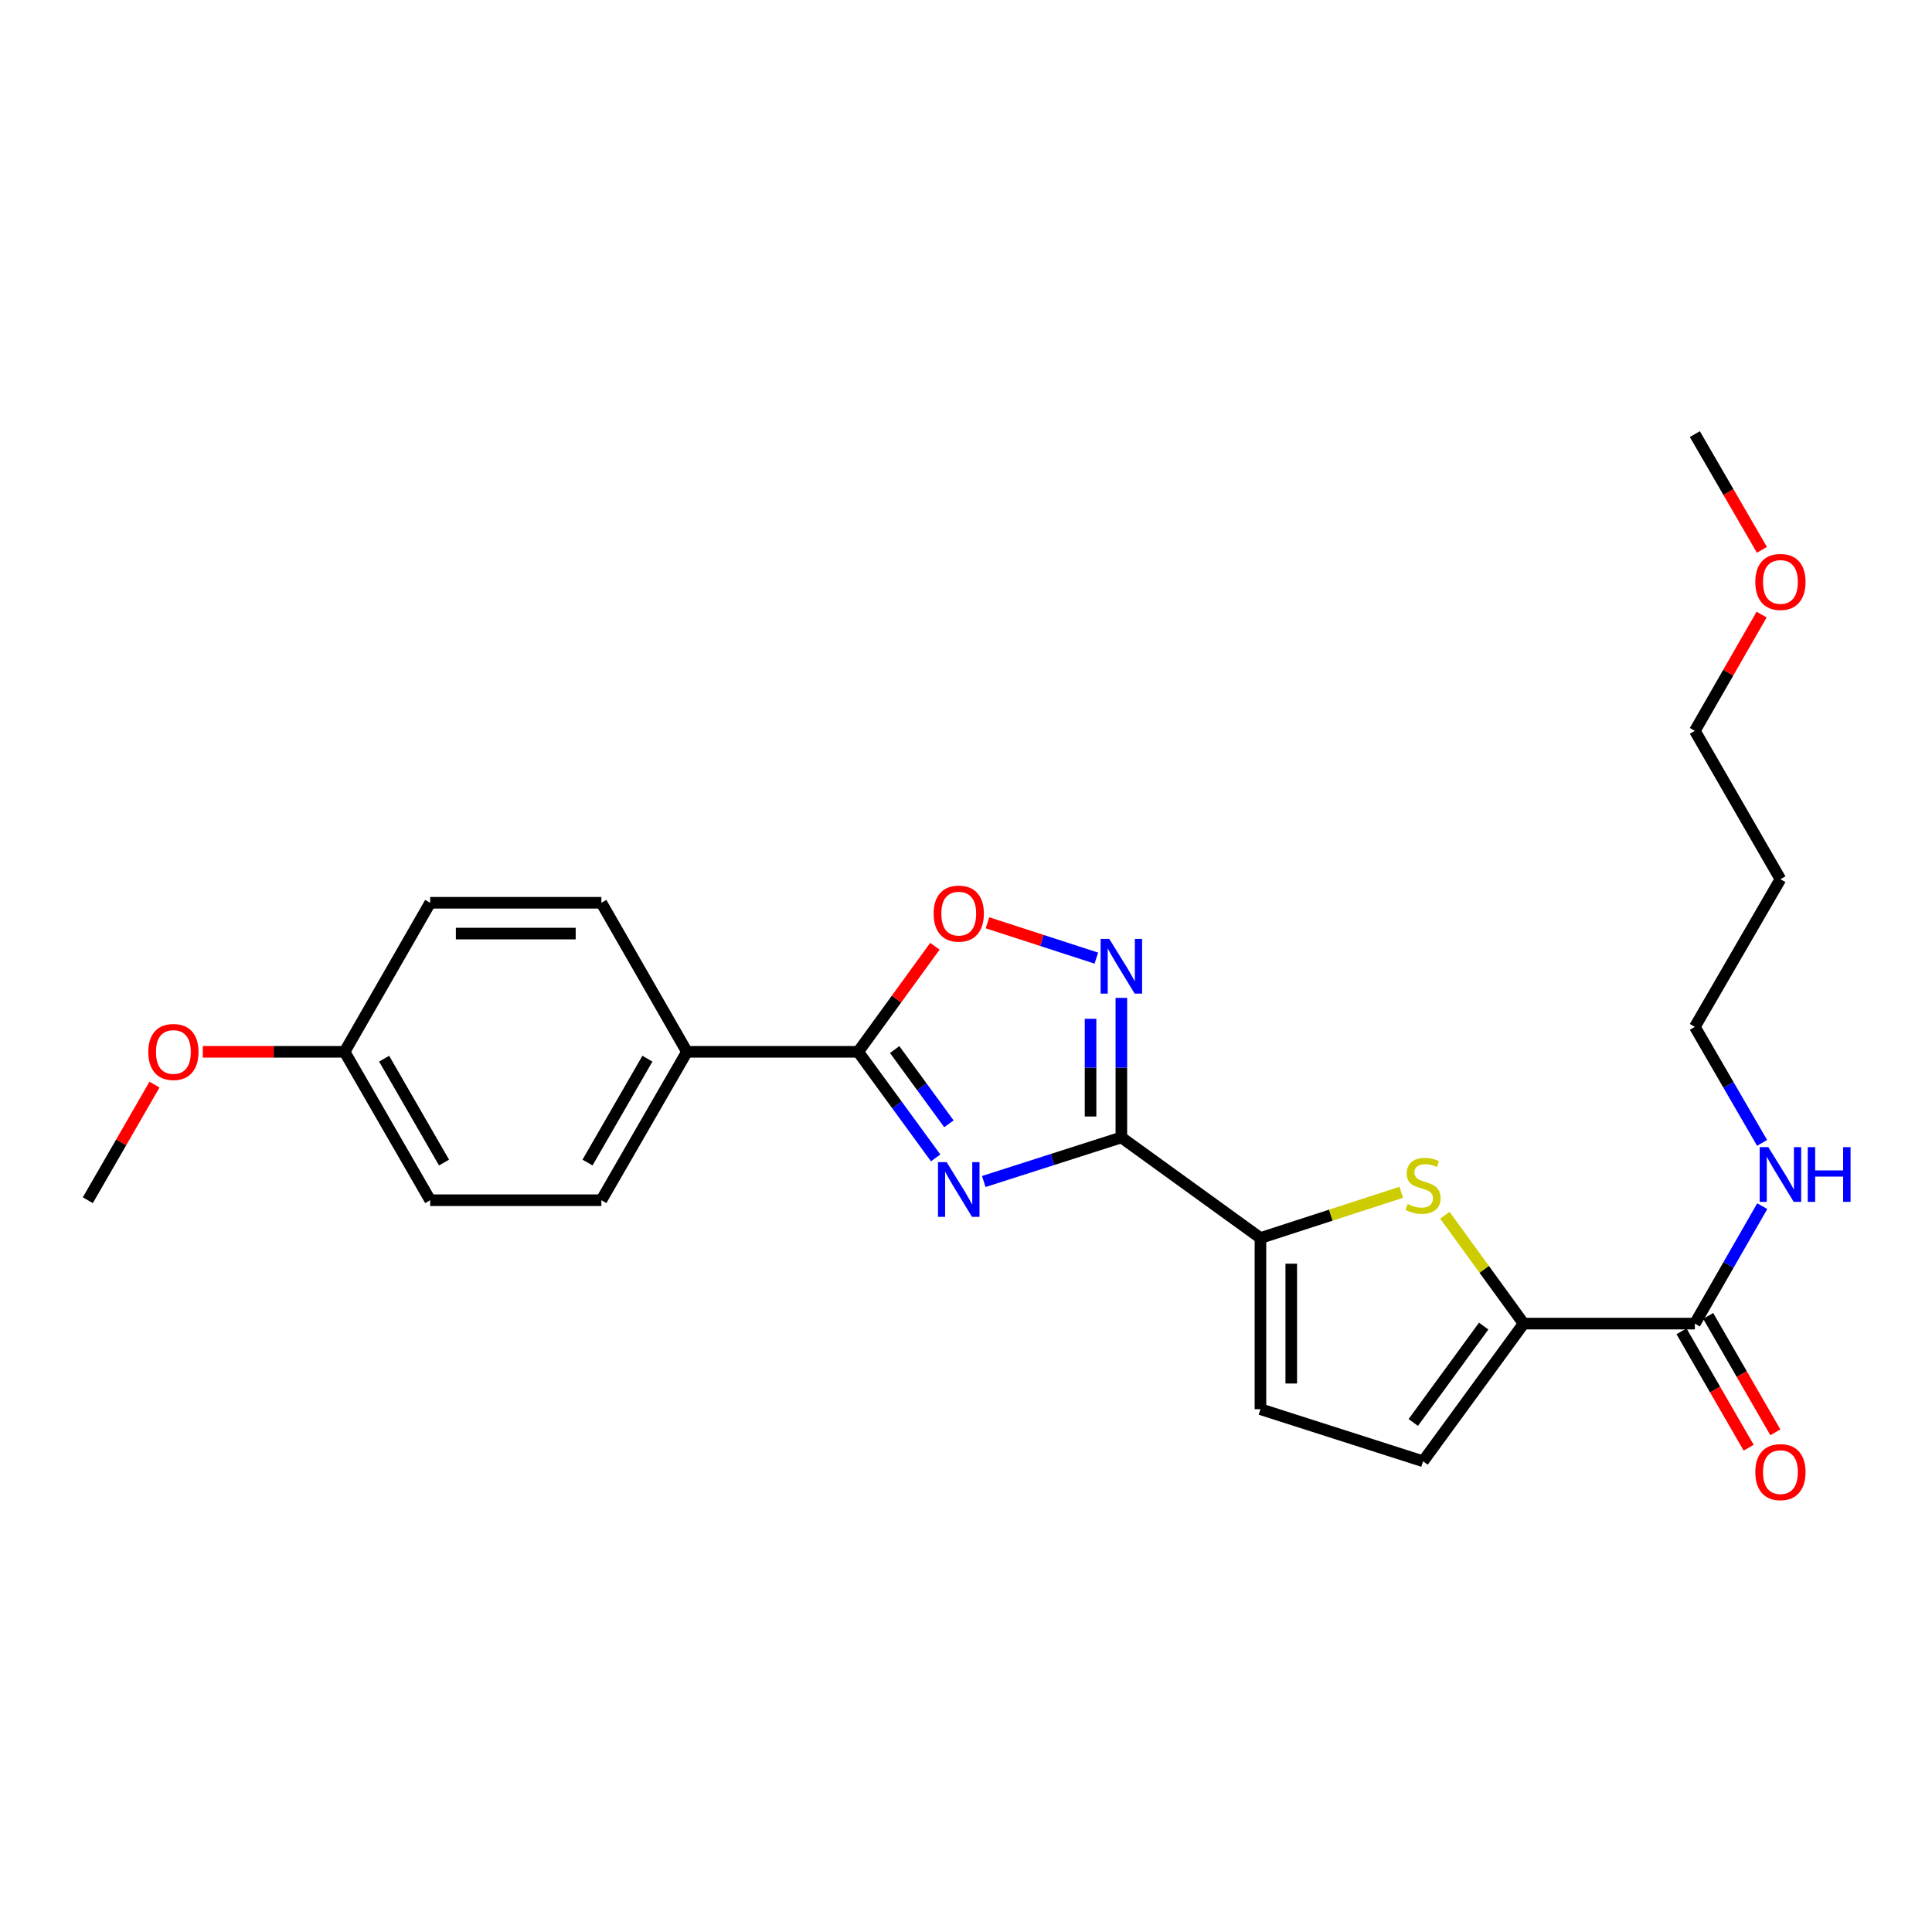 <?xml version='1.0' encoding='iso-8859-1'?>
<svg version='1.1' baseProfile='full'
              xmlns='http://www.w3.org/2000/svg'
                      xmlns:rdkit='http://www.rdkit.org/xml'
                      xmlns:xlink='http://www.w3.org/1999/xlink'
                  xml:space='preserve'
width='1000px' height='1000px' viewBox='0 0 1000 1000'>
<!-- END OF HEADER -->
<rect style='opacity:1.0;fill:#FFFFFF;stroke:none' width='1000' height='1000' x='0' y='0'> </rect>
<path class='bond-0' d='M 509.199,611.545 L 544.807,600.14' style='fill:none;fill-rule:evenodd;stroke:#0000FF;stroke-width:6px;stroke-linecap:butt;stroke-linejoin:miter;stroke-opacity:1' />
<path class='bond-0' d='M 544.807,600.14 L 580.414,588.734' style='fill:none;fill-rule:evenodd;stroke:#000000;stroke-width:6px;stroke-linecap:butt;stroke-linejoin:miter;stroke-opacity:1' />
<path class='bond-2' d='M 484.293,599.327 L 464.238,571.873' style='fill:none;fill-rule:evenodd;stroke:#0000FF;stroke-width:6px;stroke-linecap:butt;stroke-linejoin:miter;stroke-opacity:1' />
<path class='bond-2' d='M 464.238,571.873 L 444.183,544.419' style='fill:none;fill-rule:evenodd;stroke:#000000;stroke-width:6px;stroke-linecap:butt;stroke-linejoin:miter;stroke-opacity:1' />
<path class='bond-2' d='M 491.154,581.684 L 477.115,562.466' style='fill:none;fill-rule:evenodd;stroke:#0000FF;stroke-width:6px;stroke-linecap:butt;stroke-linejoin:miter;stroke-opacity:1' />
<path class='bond-2' d='M 477.115,562.466 L 463.076,543.248' style='fill:none;fill-rule:evenodd;stroke:#000000;stroke-width:6px;stroke-linecap:butt;stroke-linejoin:miter;stroke-opacity:1' />
<path class='bond-1' d='M 580.414,588.734 L 580.414,552.616' style='fill:none;fill-rule:evenodd;stroke:#000000;stroke-width:6px;stroke-linecap:butt;stroke-linejoin:miter;stroke-opacity:1' />
<path class='bond-1' d='M 580.414,552.616 L 580.414,516.497' style='fill:none;fill-rule:evenodd;stroke:#0000FF;stroke-width:6px;stroke-linecap:butt;stroke-linejoin:miter;stroke-opacity:1' />
<path class='bond-1' d='M 564.467,577.898 L 564.467,552.616' style='fill:none;fill-rule:evenodd;stroke:#000000;stroke-width:6px;stroke-linecap:butt;stroke-linejoin:miter;stroke-opacity:1' />
<path class='bond-1' d='M 564.467,552.616 L 564.467,527.333' style='fill:none;fill-rule:evenodd;stroke:#0000FF;stroke-width:6px;stroke-linecap:butt;stroke-linejoin:miter;stroke-opacity:1' />
<path class='bond-3' d='M 580.414,588.734 L 652.406,640.792' style='fill:none;fill-rule:evenodd;stroke:#000000;stroke-width:6px;stroke-linecap:butt;stroke-linejoin:miter;stroke-opacity:1' />
<path class='bond-25' d='M 567.462,495.919 L 539.292,486.776' style='fill:none;fill-rule:evenodd;stroke:#0000FF;stroke-width:6px;stroke-linecap:butt;stroke-linejoin:miter;stroke-opacity:1' />
<path class='bond-25' d='M 539.292,486.776 L 511.121,477.634' style='fill:none;fill-rule:evenodd;stroke:#FF0000;stroke-width:6px;stroke-linecap:butt;stroke-linejoin:miter;stroke-opacity:1' />
<path class='bond-6' d='M 444.183,544.419 L 464.045,517.1' style='fill:none;fill-rule:evenodd;stroke:#000000;stroke-width:6px;stroke-linecap:butt;stroke-linejoin:miter;stroke-opacity:1' />
<path class='bond-6' d='M 464.045,517.1 L 483.908,489.782' style='fill:none;fill-rule:evenodd;stroke:#FF0000;stroke-width:6px;stroke-linecap:butt;stroke-linejoin:miter;stroke-opacity:1' />
<path class='bond-10' d='M 444.183,544.419 L 355.562,544.419' style='fill:none;fill-rule:evenodd;stroke:#000000;stroke-width:6px;stroke-linecap:butt;stroke-linejoin:miter;stroke-opacity:1' />
<path class='bond-4' d='M 652.406,640.792 L 688.847,628.964' style='fill:none;fill-rule:evenodd;stroke:#000000;stroke-width:6px;stroke-linecap:butt;stroke-linejoin:miter;stroke-opacity:1' />
<path class='bond-4' d='M 688.847,628.964 L 725.287,617.135' style='fill:none;fill-rule:evenodd;stroke:#CCCC00;stroke-width:6px;stroke-linecap:butt;stroke-linejoin:miter;stroke-opacity:1' />
<path class='bond-8' d='M 652.406,640.792 L 652.406,729.395' style='fill:none;fill-rule:evenodd;stroke:#000000;stroke-width:6px;stroke-linecap:butt;stroke-linejoin:miter;stroke-opacity:1' />
<path class='bond-8' d='M 668.353,654.083 L 668.353,716.105' style='fill:none;fill-rule:evenodd;stroke:#000000;stroke-width:6px;stroke-linecap:butt;stroke-linejoin:miter;stroke-opacity:1' />
<path class='bond-5' d='M 747.873,629.009 L 768.255,657.054' style='fill:none;fill-rule:evenodd;stroke:#CCCC00;stroke-width:6px;stroke-linecap:butt;stroke-linejoin:miter;stroke-opacity:1' />
<path class='bond-5' d='M 768.255,657.054 L 788.638,685.098' style='fill:none;fill-rule:evenodd;stroke:#000000;stroke-width:6px;stroke-linecap:butt;stroke-linejoin:miter;stroke-opacity:1' />
<path class='bond-7' d='M 788.638,685.098 L 877.25,685.098' style='fill:none;fill-rule:evenodd;stroke:#000000;stroke-width:6px;stroke-linecap:butt;stroke-linejoin:miter;stroke-opacity:1' />
<path class='bond-27' d='M 788.638,685.098 L 736.58,756.355' style='fill:none;fill-rule:evenodd;stroke:#000000;stroke-width:6px;stroke-linecap:butt;stroke-linejoin:miter;stroke-opacity:1' />
<path class='bond-27' d='M 767.952,686.379 L 731.512,736.259' style='fill:none;fill-rule:evenodd;stroke:#000000;stroke-width:6px;stroke-linecap:butt;stroke-linejoin:miter;stroke-opacity:1' />
<path class='bond-11' d='M 870.343,689.083 L 887.722,719.207' style='fill:none;fill-rule:evenodd;stroke:#000000;stroke-width:6px;stroke-linecap:butt;stroke-linejoin:miter;stroke-opacity:1' />
<path class='bond-11' d='M 887.722,719.207 L 905.101,749.331' style='fill:none;fill-rule:evenodd;stroke:#FF0000;stroke-width:6px;stroke-linecap:butt;stroke-linejoin:miter;stroke-opacity:1' />
<path class='bond-11' d='M 884.156,681.114 L 901.535,711.238' style='fill:none;fill-rule:evenodd;stroke:#000000;stroke-width:6px;stroke-linecap:butt;stroke-linejoin:miter;stroke-opacity:1' />
<path class='bond-11' d='M 901.535,711.238 L 918.914,741.362' style='fill:none;fill-rule:evenodd;stroke:#FF0000;stroke-width:6px;stroke-linecap:butt;stroke-linejoin:miter;stroke-opacity:1' />
<path class='bond-12' d='M 877.25,685.098 L 894.696,654.703' style='fill:none;fill-rule:evenodd;stroke:#000000;stroke-width:6px;stroke-linecap:butt;stroke-linejoin:miter;stroke-opacity:1' />
<path class='bond-12' d='M 894.696,654.703 L 912.142,624.308' style='fill:none;fill-rule:evenodd;stroke:#0000FF;stroke-width:6px;stroke-linecap:butt;stroke-linejoin:miter;stroke-opacity:1' />
<path class='bond-9' d='M 652.406,729.395 L 736.58,756.355' style='fill:none;fill-rule:evenodd;stroke:#000000;stroke-width:6px;stroke-linecap:butt;stroke-linejoin:miter;stroke-opacity:1' />
<path class='bond-13' d='M 355.562,544.419 L 311.264,621.23' style='fill:none;fill-rule:evenodd;stroke:#000000;stroke-width:6px;stroke-linecap:butt;stroke-linejoin:miter;stroke-opacity:1' />
<path class='bond-13' d='M 335.103,547.974 L 304.095,601.742' style='fill:none;fill-rule:evenodd;stroke:#000000;stroke-width:6px;stroke-linecap:butt;stroke-linejoin:miter;stroke-opacity:1' />
<path class='bond-14' d='M 355.562,544.419 L 311.264,467.271' style='fill:none;fill-rule:evenodd;stroke:#000000;stroke-width:6px;stroke-linecap:butt;stroke-linejoin:miter;stroke-opacity:1' />
<path class='bond-21' d='M 912.058,591.555 L 894.654,561.533' style='fill:none;fill-rule:evenodd;stroke:#0000FF;stroke-width:6px;stroke-linecap:butt;stroke-linejoin:miter;stroke-opacity:1' />
<path class='bond-21' d='M 894.654,561.533 L 877.25,531.511' style='fill:none;fill-rule:evenodd;stroke:#000000;stroke-width:6px;stroke-linecap:butt;stroke-linejoin:miter;stroke-opacity:1' />
<path class='bond-17' d='M 311.264,621.23 L 222.661,621.23' style='fill:none;fill-rule:evenodd;stroke:#000000;stroke-width:6px;stroke-linecap:butt;stroke-linejoin:miter;stroke-opacity:1' />
<path class='bond-16' d='M 311.264,467.271 L 222.661,467.271' style='fill:none;fill-rule:evenodd;stroke:#000000;stroke-width:6px;stroke-linecap:butt;stroke-linejoin:miter;stroke-opacity:1' />
<path class='bond-16' d='M 297.974,483.218 L 235.952,483.218' style='fill:none;fill-rule:evenodd;stroke:#000000;stroke-width:6px;stroke-linecap:butt;stroke-linejoin:miter;stroke-opacity:1' />
<path class='bond-15' d='M 178.364,544.419 L 222.661,467.271' style='fill:none;fill-rule:evenodd;stroke:#000000;stroke-width:6px;stroke-linecap:butt;stroke-linejoin:miter;stroke-opacity:1' />
<path class='bond-19' d='M 178.364,544.419 L 141.665,544.419' style='fill:none;fill-rule:evenodd;stroke:#000000;stroke-width:6px;stroke-linecap:butt;stroke-linejoin:miter;stroke-opacity:1' />
<path class='bond-19' d='M 141.665,544.419 L 104.967,544.419' style='fill:none;fill-rule:evenodd;stroke:#FF0000;stroke-width:6px;stroke-linecap:butt;stroke-linejoin:miter;stroke-opacity:1' />
<path class='bond-26' d='M 178.364,544.419 L 222.661,621.23' style='fill:none;fill-rule:evenodd;stroke:#000000;stroke-width:6px;stroke-linecap:butt;stroke-linejoin:miter;stroke-opacity:1' />
<path class='bond-26' d='M 198.823,547.974 L 229.831,601.742' style='fill:none;fill-rule:evenodd;stroke:#000000;stroke-width:6px;stroke-linecap:butt;stroke-linejoin:miter;stroke-opacity:1' />
<path class='bond-18' d='M 921.547,455.072 L 877.25,531.511' style='fill:none;fill-rule:evenodd;stroke:#000000;stroke-width:6px;stroke-linecap:butt;stroke-linejoin:miter;stroke-opacity:1' />
<path class='bond-22' d='M 921.547,455.072 L 877.25,378.287' style='fill:none;fill-rule:evenodd;stroke:#000000;stroke-width:6px;stroke-linecap:butt;stroke-linejoin:miter;stroke-opacity:1' />
<path class='bond-23' d='M 79.961,561.396 L 62.708,591.313' style='fill:none;fill-rule:evenodd;stroke:#FF0000;stroke-width:6px;stroke-linecap:butt;stroke-linejoin:miter;stroke-opacity:1' />
<path class='bond-23' d='M 62.708,591.313 L 45.455,621.23' style='fill:none;fill-rule:evenodd;stroke:#000000;stroke-width:6px;stroke-linecap:butt;stroke-linejoin:miter;stroke-opacity:1' />
<path class='bond-20' d='M 911.796,318.114 L 894.523,348.2' style='fill:none;fill-rule:evenodd;stroke:#FF0000;stroke-width:6px;stroke-linecap:butt;stroke-linejoin:miter;stroke-opacity:1' />
<path class='bond-20' d='M 894.523,348.2 L 877.25,378.287' style='fill:none;fill-rule:evenodd;stroke:#000000;stroke-width:6px;stroke-linecap:butt;stroke-linejoin:miter;stroke-opacity:1' />
<path class='bond-24' d='M 911.967,284.601 L 894.609,254.65' style='fill:none;fill-rule:evenodd;stroke:#FF0000;stroke-width:6px;stroke-linecap:butt;stroke-linejoin:miter;stroke-opacity:1' />
<path class='bond-24' d='M 894.609,254.65 L 877.25,224.7' style='fill:none;fill-rule:evenodd;stroke:#000000;stroke-width:6px;stroke-linecap:butt;stroke-linejoin:miter;stroke-opacity:1' />
<path  class='atom-0' d='M 489.989 601.533
L 499.269 616.533
Q 500.189 618.013, 501.669 620.693
Q 503.149 623.373, 503.229 623.533
L 503.229 601.533
L 506.989 601.533
L 506.989 629.853
L 503.109 629.853
L 493.149 613.453
Q 491.989 611.533, 490.749 609.333
Q 489.549 607.133, 489.189 606.453
L 489.189 629.853
L 485.509 629.853
L 485.509 601.533
L 489.989 601.533
' fill='#0000FF'/>
<path  class='atom-2' d='M 574.154 485.962
L 583.434 500.962
Q 584.354 502.442, 585.834 505.122
Q 587.314 507.802, 587.394 507.962
L 587.394 485.962
L 591.154 485.962
L 591.154 514.282
L 587.274 514.282
L 577.314 497.882
Q 576.154 495.962, 574.914 493.762
Q 573.714 491.562, 573.354 490.882
L 573.354 514.282
L 569.674 514.282
L 569.674 485.962
L 574.154 485.962
' fill='#0000FF'/>
<path  class='atom-5' d='M 728.58 623.19
Q 728.9 623.31, 730.22 623.87
Q 731.54 624.43, 732.98 624.79
Q 734.46 625.11, 735.9 625.11
Q 738.58 625.11, 740.14 623.83
Q 741.7 622.51, 741.7 620.23
Q 741.7 618.67, 740.9 617.71
Q 740.14 616.75, 738.94 616.23
Q 737.74 615.71, 735.74 615.11
Q 733.22 614.35, 731.7 613.63
Q 730.22 612.91, 729.14 611.39
Q 728.1 609.87, 728.1 607.31
Q 728.1 603.75, 730.5 601.55
Q 732.94 599.35, 737.74 599.35
Q 741.02 599.35, 744.74 600.91
L 743.82 603.99
Q 740.42 602.59, 737.86 602.59
Q 735.1 602.59, 733.58 603.75
Q 732.06 604.87, 732.1 606.83
Q 732.1 608.35, 732.86 609.27
Q 733.66 610.19, 734.78 610.71
Q 735.94 611.23, 737.86 611.83
Q 740.42 612.63, 741.94 613.43
Q 743.46 614.23, 744.54 615.87
Q 745.66 617.47, 745.66 620.23
Q 745.66 624.15, 743.02 626.27
Q 740.42 628.35, 736.06 628.35
Q 733.54 628.35, 731.62 627.79
Q 729.74 627.27, 727.5 626.35
L 728.58 623.19
' fill='#CCCC00'/>
<path  class='atom-7' d='M 483.249 472.888
Q 483.249 466.088, 486.609 462.288
Q 489.969 458.488, 496.249 458.488
Q 502.529 458.488, 505.889 462.288
Q 509.249 466.088, 509.249 472.888
Q 509.249 479.768, 505.849 483.688
Q 502.449 487.568, 496.249 487.568
Q 490.009 487.568, 486.609 483.688
Q 483.249 479.808, 483.249 472.888
M 496.249 484.368
Q 500.569 484.368, 502.889 481.488
Q 505.249 478.568, 505.249 472.888
Q 505.249 467.328, 502.889 464.528
Q 500.569 461.688, 496.249 461.688
Q 491.929 461.688, 489.569 464.488
Q 487.249 467.288, 487.249 472.888
Q 487.249 478.608, 489.569 481.488
Q 491.929 484.368, 496.249 484.368
' fill='#FF0000'/>
<path  class='atom-12' d='M 908.547 761.963
Q 908.547 755.163, 911.907 751.363
Q 915.267 747.563, 921.547 747.563
Q 927.827 747.563, 931.187 751.363
Q 934.547 755.163, 934.547 761.963
Q 934.547 768.843, 931.147 772.763
Q 927.747 776.643, 921.547 776.643
Q 915.307 776.643, 911.907 772.763
Q 908.547 768.883, 908.547 761.963
M 921.547 773.443
Q 925.867 773.443, 928.187 770.563
Q 930.547 767.643, 930.547 761.963
Q 930.547 756.403, 928.187 753.603
Q 925.867 750.763, 921.547 750.763
Q 917.227 750.763, 914.867 753.563
Q 912.547 756.363, 912.547 761.963
Q 912.547 767.683, 914.867 770.563
Q 917.227 773.443, 921.547 773.443
' fill='#FF0000'/>
<path  class='atom-13' d='M 915.287 593.764
L 924.567 608.764
Q 925.487 610.244, 926.967 612.924
Q 928.447 615.604, 928.527 615.764
L 928.527 593.764
L 932.287 593.764
L 932.287 622.084
L 928.407 622.084
L 918.447 605.684
Q 917.287 603.764, 916.047 601.564
Q 914.847 599.364, 914.487 598.684
L 914.487 622.084
L 910.807 622.084
L 910.807 593.764
L 915.287 593.764
' fill='#0000FF'/>
<path  class='atom-13' d='M 935.687 593.764
L 939.527 593.764
L 939.527 605.804
L 954.007 605.804
L 954.007 593.764
L 957.847 593.764
L 957.847 622.084
L 954.007 622.084
L 954.007 609.004
L 939.527 609.004
L 939.527 622.084
L 935.687 622.084
L 935.687 593.764
' fill='#0000FF'/>
<path  class='atom-20' d='M 76.752 544.499
Q 76.752 537.699, 80.112 533.899
Q 83.472 530.099, 89.752 530.099
Q 96.032 530.099, 99.392 533.899
Q 102.752 537.699, 102.752 544.499
Q 102.752 551.379, 99.352 555.299
Q 95.952 559.179, 89.752 559.179
Q 83.512 559.179, 80.112 555.299
Q 76.752 551.419, 76.752 544.499
M 89.752 555.979
Q 94.072 555.979, 96.392 553.099
Q 98.752 550.179, 98.752 544.499
Q 98.752 538.939, 96.392 536.139
Q 94.072 533.299, 89.752 533.299
Q 85.432 533.299, 83.072 536.099
Q 80.752 538.899, 80.752 544.499
Q 80.752 550.219, 83.072 553.099
Q 85.432 555.979, 89.752 555.979
' fill='#FF0000'/>
<path  class='atom-21' d='M 908.547 301.21
Q 908.547 294.41, 911.907 290.61
Q 915.267 286.81, 921.547 286.81
Q 927.827 286.81, 931.187 290.61
Q 934.547 294.41, 934.547 301.21
Q 934.547 308.09, 931.147 312.01
Q 927.747 315.89, 921.547 315.89
Q 915.307 315.89, 911.907 312.01
Q 908.547 308.13, 908.547 301.21
M 921.547 312.69
Q 925.867 312.69, 928.187 309.81
Q 930.547 306.89, 930.547 301.21
Q 930.547 295.65, 928.187 292.85
Q 925.867 290.01, 921.547 290.01
Q 917.227 290.01, 914.867 292.81
Q 912.547 295.61, 912.547 301.21
Q 912.547 306.93, 914.867 309.81
Q 917.227 312.69, 921.547 312.69
' fill='#FF0000'/>
</svg>
